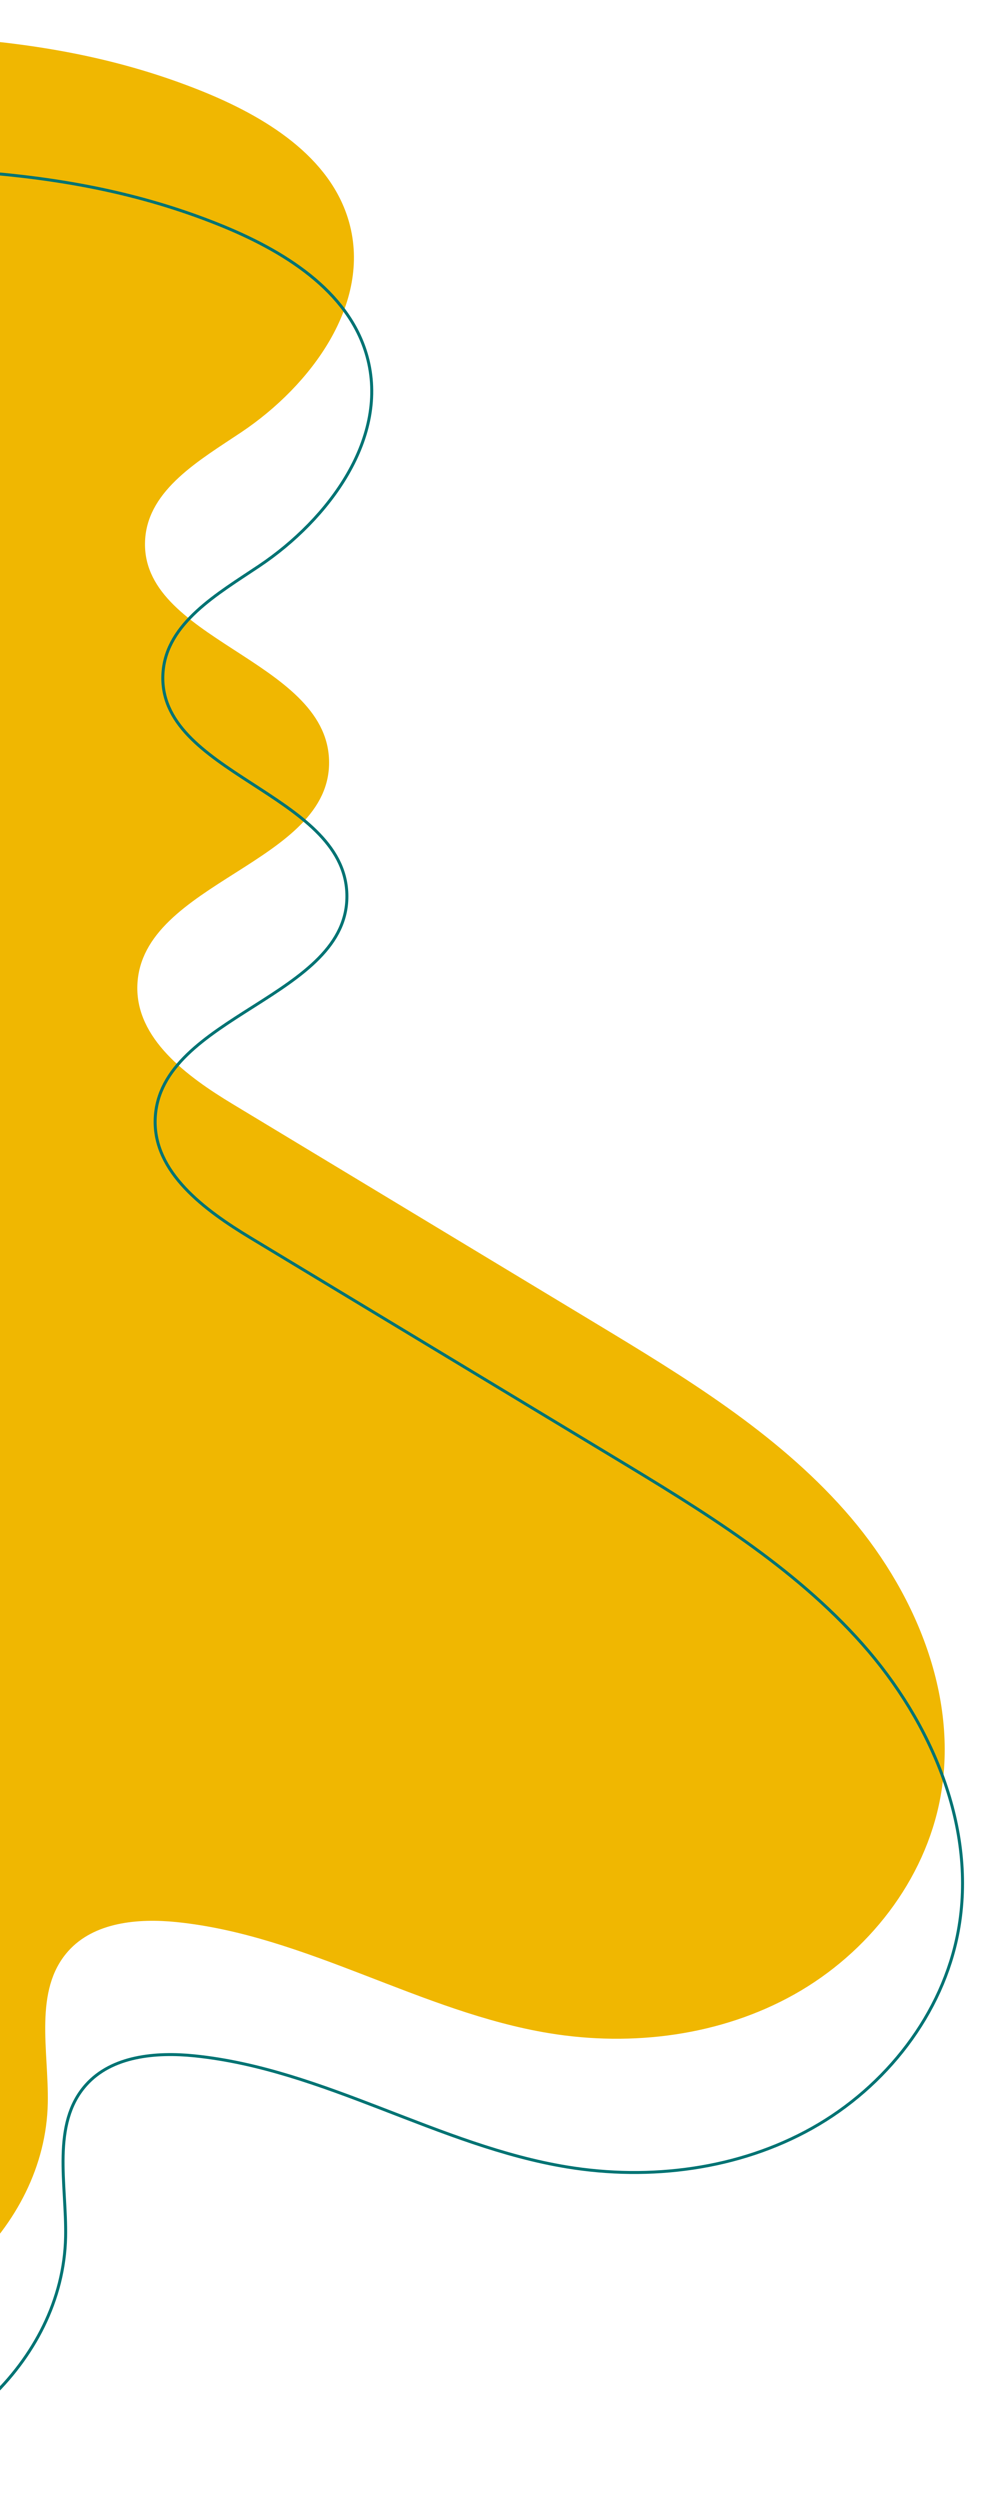 <svg xmlns="http://www.w3.org/2000/svg" width="333" height="841"><defs><clipPath id="a"><path transform="translate(0 481)" fill="#fff" stroke="#707070" d="M0 0h333v841H0z"/></clipPath><style>.b{clip-path:url(#a)}</style></defs><path d="M67.636 30.517c21.414 8.587 43.72 22.06 49.917 44.284 7.606 27.272-12.77 54.85-36.295 70.601-13.922 9.322-31.227 19.178-32.376 35.893-2.331 33.871 60.852 40.456 61.91 74.392 1.088 34.818-63.196 40.878-64.538 75.686-.694 18.002 16.708 30.763 32.132 40.07l121.992 73.613c30.09 18.158 60.686 36.729 83.999 63.034s38.649 62.032 32.254 96.595c-5.168 27.927-24.396 52.355-49.17 66.243s-54.546 17.673-82.57 13.06c-43.14-7.098-81.872-32.916-125.365-37.373-13.046-1.337-27.84-.01-36.567 9.778-11.746 13.173-6.52 33.451-6.868 51.095-.844 42.348-40.988 77.34-83.216 80.614s-83.357-19.981-110.328-52.637-41.69-73.68-52.096-114.738c-5.663-22.34-10.506-45.654-23.899-64.41-17.988-25.192-48.345-38.072-71.455-58.662-36.265-32.312-52.685-82.717-52.414-131.289s15.517-95.841 34.146-140.7c24.39-58.737 55.842-116.195 103.518-158.289 39.34-34.733 90.904-57.663 143.933-56.65 56.488 1.084 109.392-1.846 163.356 19.79z" fill="#f0b701"/><path d="M73.636 75.517c21.414 8.587 43.72 22.06 49.917 44.284 7.606 27.272-12.77 54.85-36.295 70.601-13.922 9.322-31.227 19.178-32.376 35.893-2.331 33.871 60.852 40.456 61.91 74.392 1.088 34.818-63.196 40.878-64.538 75.686-.694 18.002 16.708 30.763 32.132 40.07l121.992 73.613c30.09 18.158 60.686 36.729 83.999 63.034s38.649 62.032 32.254 96.595c-5.168 27.927-24.396 52.355-49.17 66.243s-54.546 17.673-82.57 13.06c-43.14-7.098-81.872-32.916-125.365-37.373-13.046-1.337-27.84-.01-36.567 9.778-11.746 13.173-6.52 33.451-6.868 51.095-.844 42.348-40.988 77.34-83.216 80.614s-83.357-19.981-110.328-52.637-41.69-73.68-52.096-114.738c-5.663-22.34-10.506-45.654-23.899-64.41-17.988-25.192-48.345-38.072-71.455-58.662-36.265-32.312-52.685-82.717-52.414-131.289s15.517-95.841 34.146-140.7c24.39-58.737 55.842-116.195 103.518-158.289 39.34-34.733 90.904-57.663 143.933-56.65 56.488 1.084 109.392-1.846 163.356 19.79z" fill="none" stroke="#007373"/></svg>